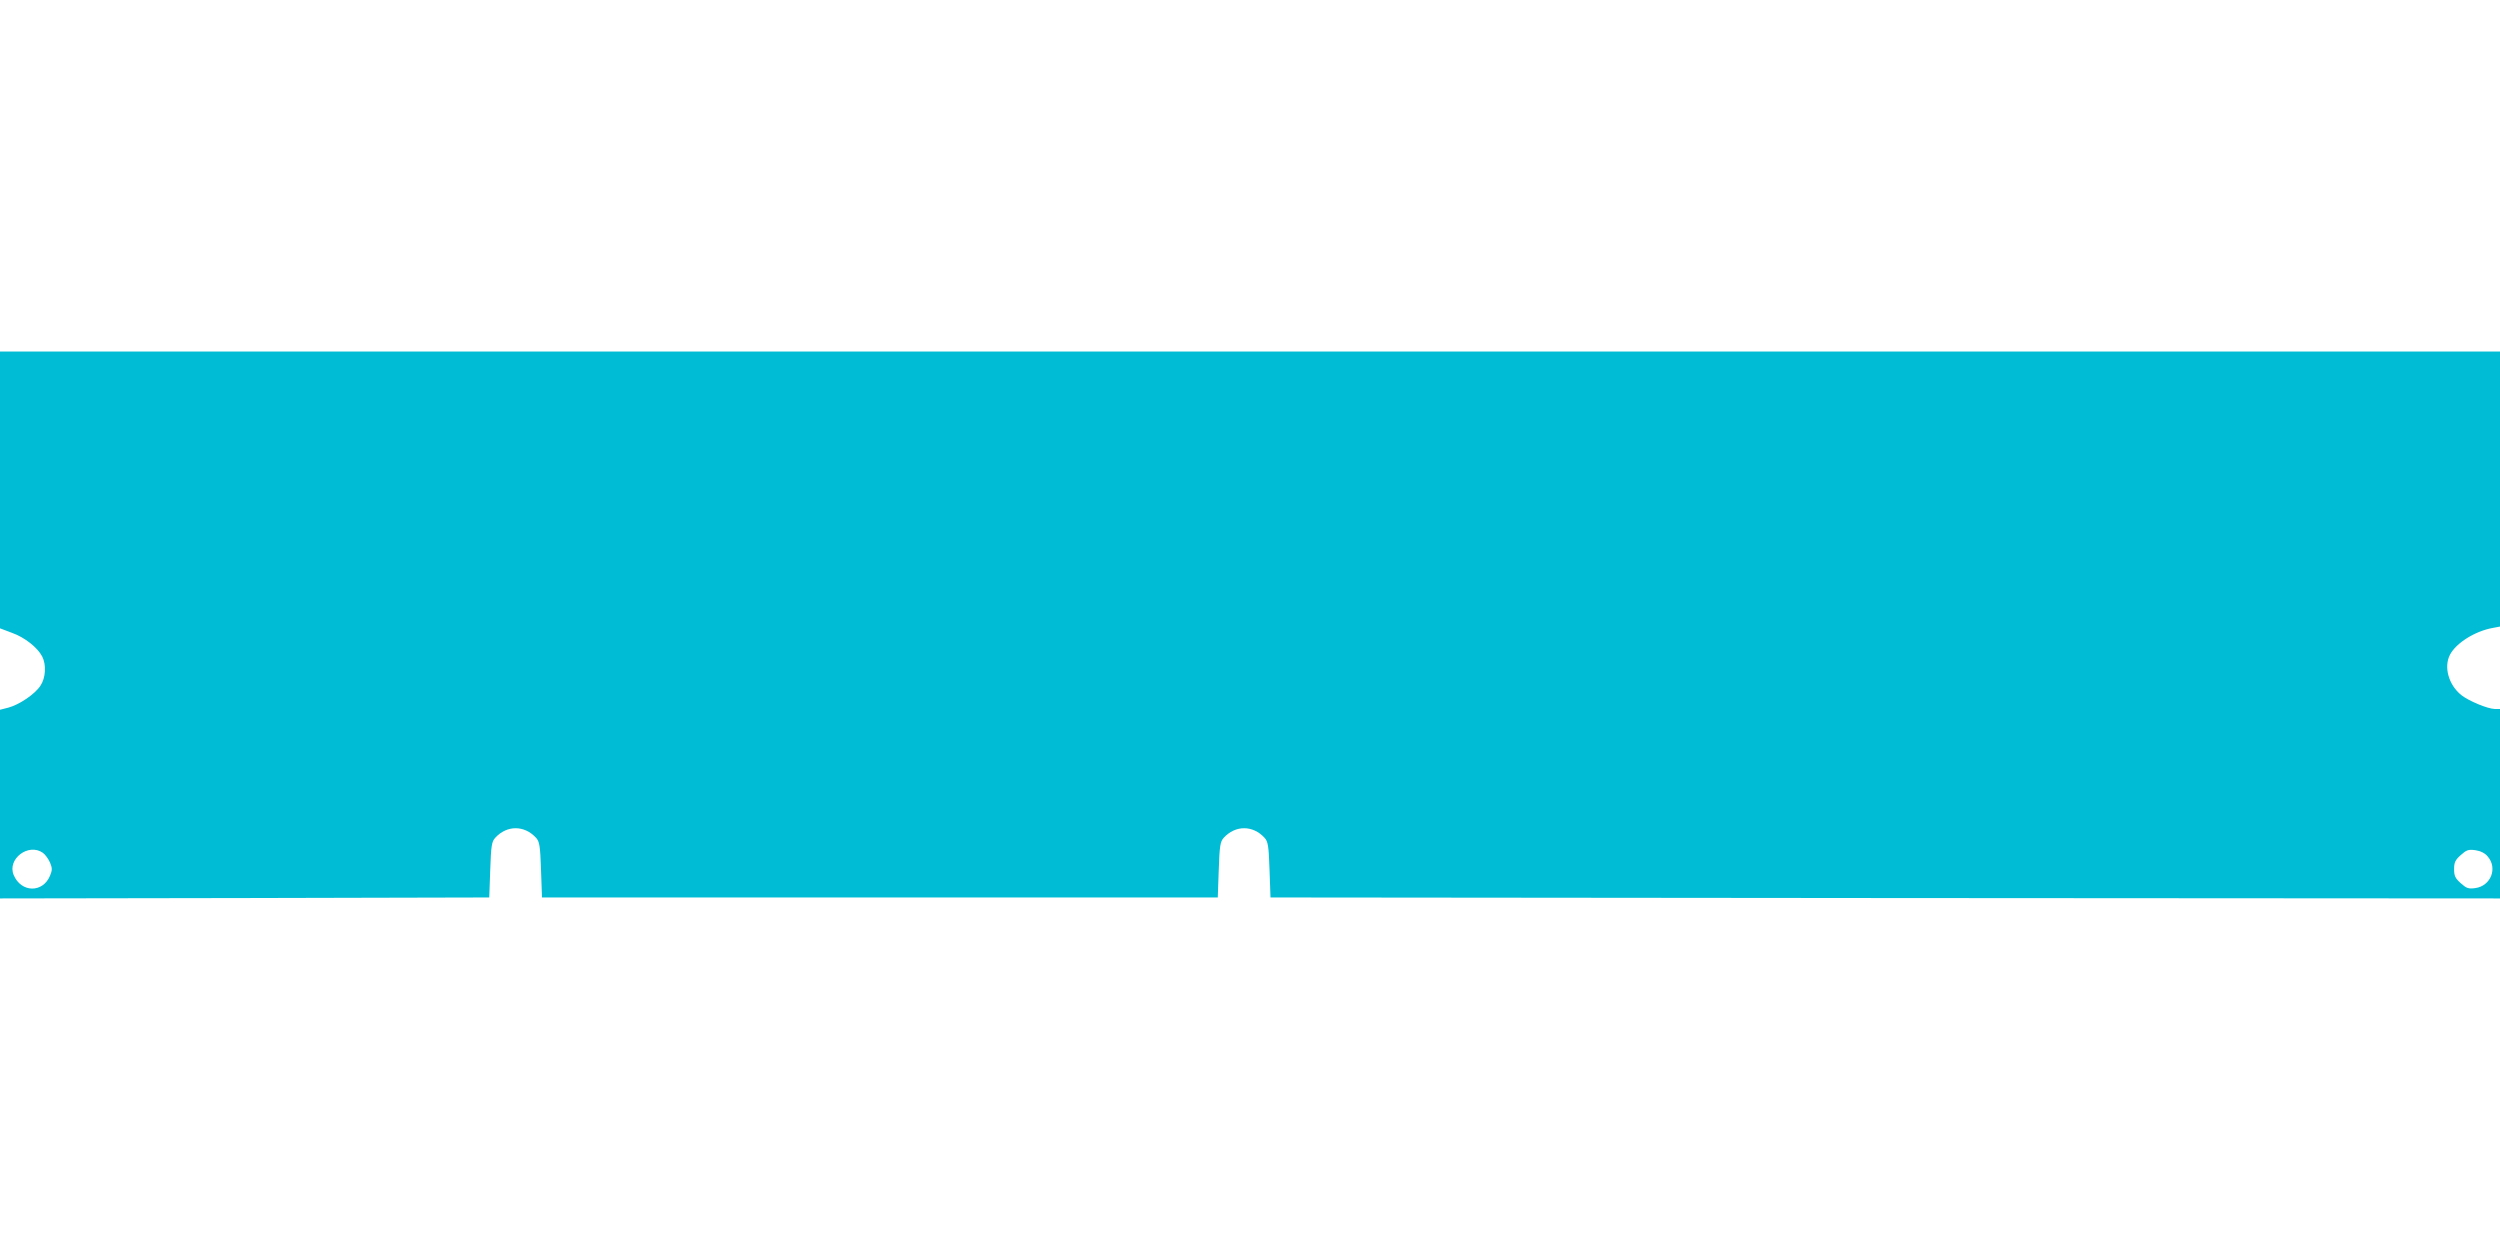 <?xml version="1.0" standalone="no"?>
<!DOCTYPE svg PUBLIC "-//W3C//DTD SVG 20010904//EN"
 "http://www.w3.org/TR/2001/REC-SVG-20010904/DTD/svg10.dtd">
<svg version="1.0" xmlns="http://www.w3.org/2000/svg"
 width="1280pt" height="640pt" viewBox="0 0 1280 640"
 preserveAspectRatio="xMidYMid meet">
<g transform="translate(0,640) scale(0.1,-0.1)"
fill="#00bcd4" stroke="none">
<path d="M0 3891 l0 -708 61 -23 c65 -23 131 -75 155 -121 22 -43 18 -110 -9
-150 -28 -43 -108 -97 -164 -112 l-43 -11 0 -483 0 -483 1253 2 1252 3 5 141
c4 124 8 145 25 164 60 66 150 66 210 0 17 -19 21 -40 25 -164 l5 -141 1730 0
1730 0 5 141 c4 124 8 145 25 164 60 66 150 66 210 0 17 -19 21 -40 25 -164
l5 -141 3148 -3 3147 -2 0 485 0 485 -27 0 c-37 1 -133 41 -171 71 -65 52 -91
144 -58 207 31 60 129 121 219 137 l37 7 0 704 0 704 -6400 0 -6400 0 0 -709z
m219 -1857 c13 -9 29 -32 37 -50 12 -29 12 -39 0 -68 -37 -89 -148 -87 -186 4
-34 82 75 165 149 114z m12518 -19 c52 -60 16 -151 -63 -162 -36 -5 -46 -1
-75 25 -28 25 -34 37 -34 72 0 35 6 47 34 72 29 26 39 30 75 25 27 -4 49 -15
63 -32z"/>
</g>
</svg>
